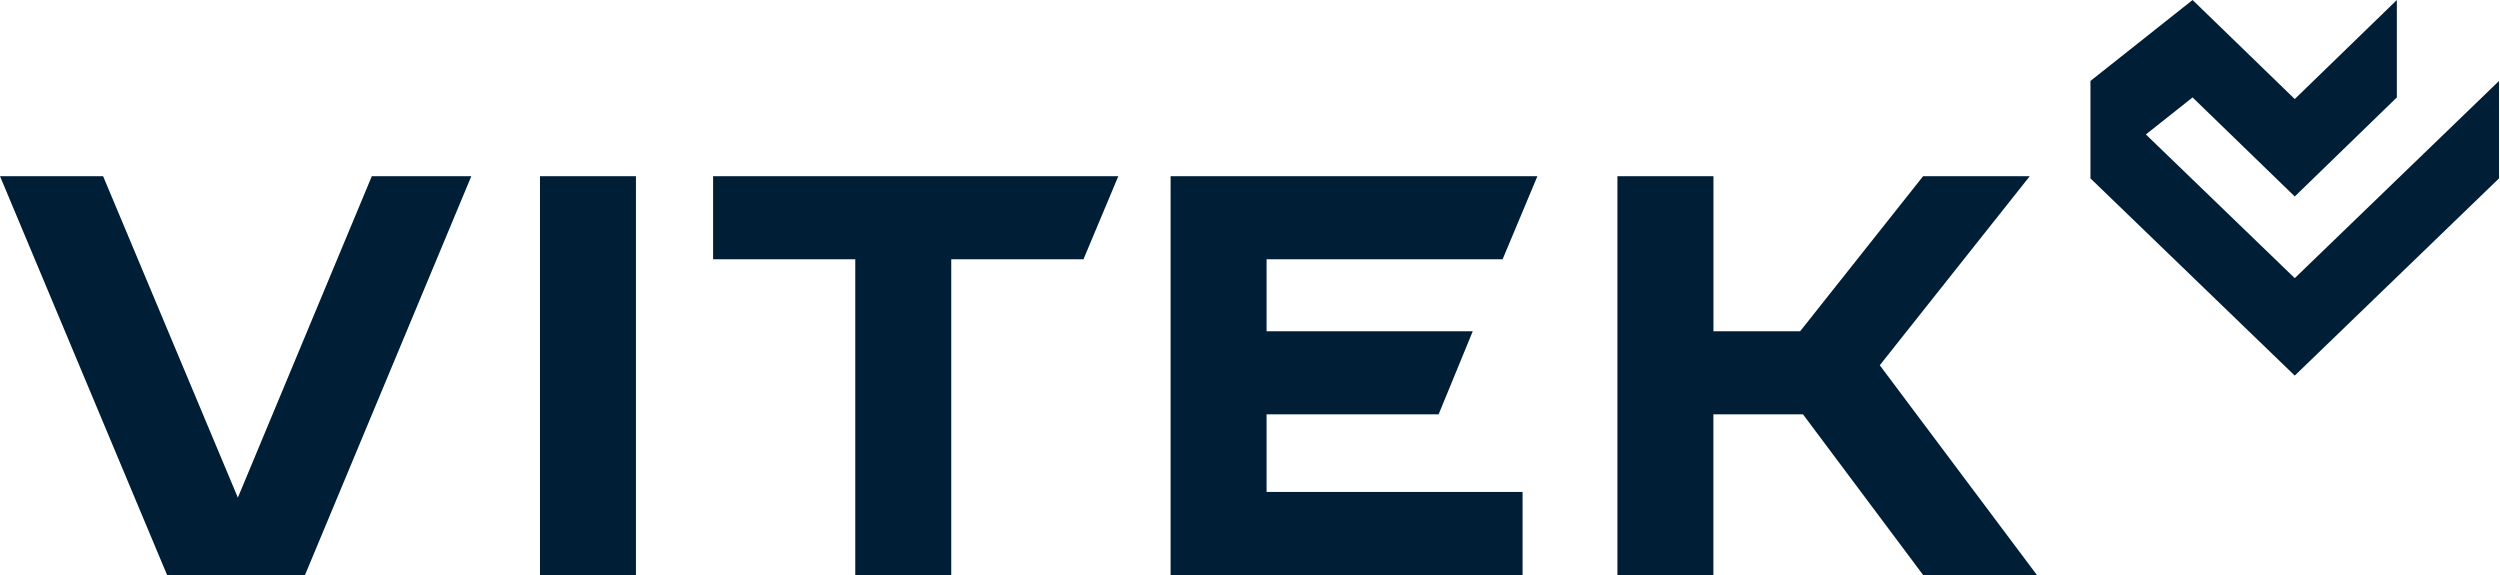 <svg width="100" height="23" viewBox="0 0 100 23" fill="none" xmlns="http://www.w3.org/2000/svg">
<g clip-path="url(#clip0_1385_3401)">
<path d="M21.599 23H25.438V7.047H21.599V23ZM28.524 10.371H34.211V23H38.05V10.371H43.339L44.733 7.047H28.524V10.371ZM6.683 23H12.2L18.853 7.047H14.873L9.514 19.905L4.124 7.047H0L6.683 23ZM64.697 23H68.536V16.574H72.12L76.925 23H81.476L75.191 14.61L81.191 7.047H76.925L72.005 13.251H68.538V7.047H64.697V23ZM46.824 23H60.903V19.677H50.663V16.574H57.545L58.91 13.251H50.663V10.371H60.104L61.497 7.047H46.824V23Z" fill="#001F37"/>
<path d="M87.703 3.897L85.835 5.378L91.79 11.126L99.961 3.238V7.135L91.79 15.024L83.618 7.135V3.238L87.703 0L91.79 3.962L95.874 0V3.897L91.79 7.859L87.703 3.897Z" fill="#001F37"/>
</g>
<defs>
<clipPath id="clip0_1385_3401">
<rect width="100" height="23" fill="white"/>
</clipPath>
</defs>
</svg>
